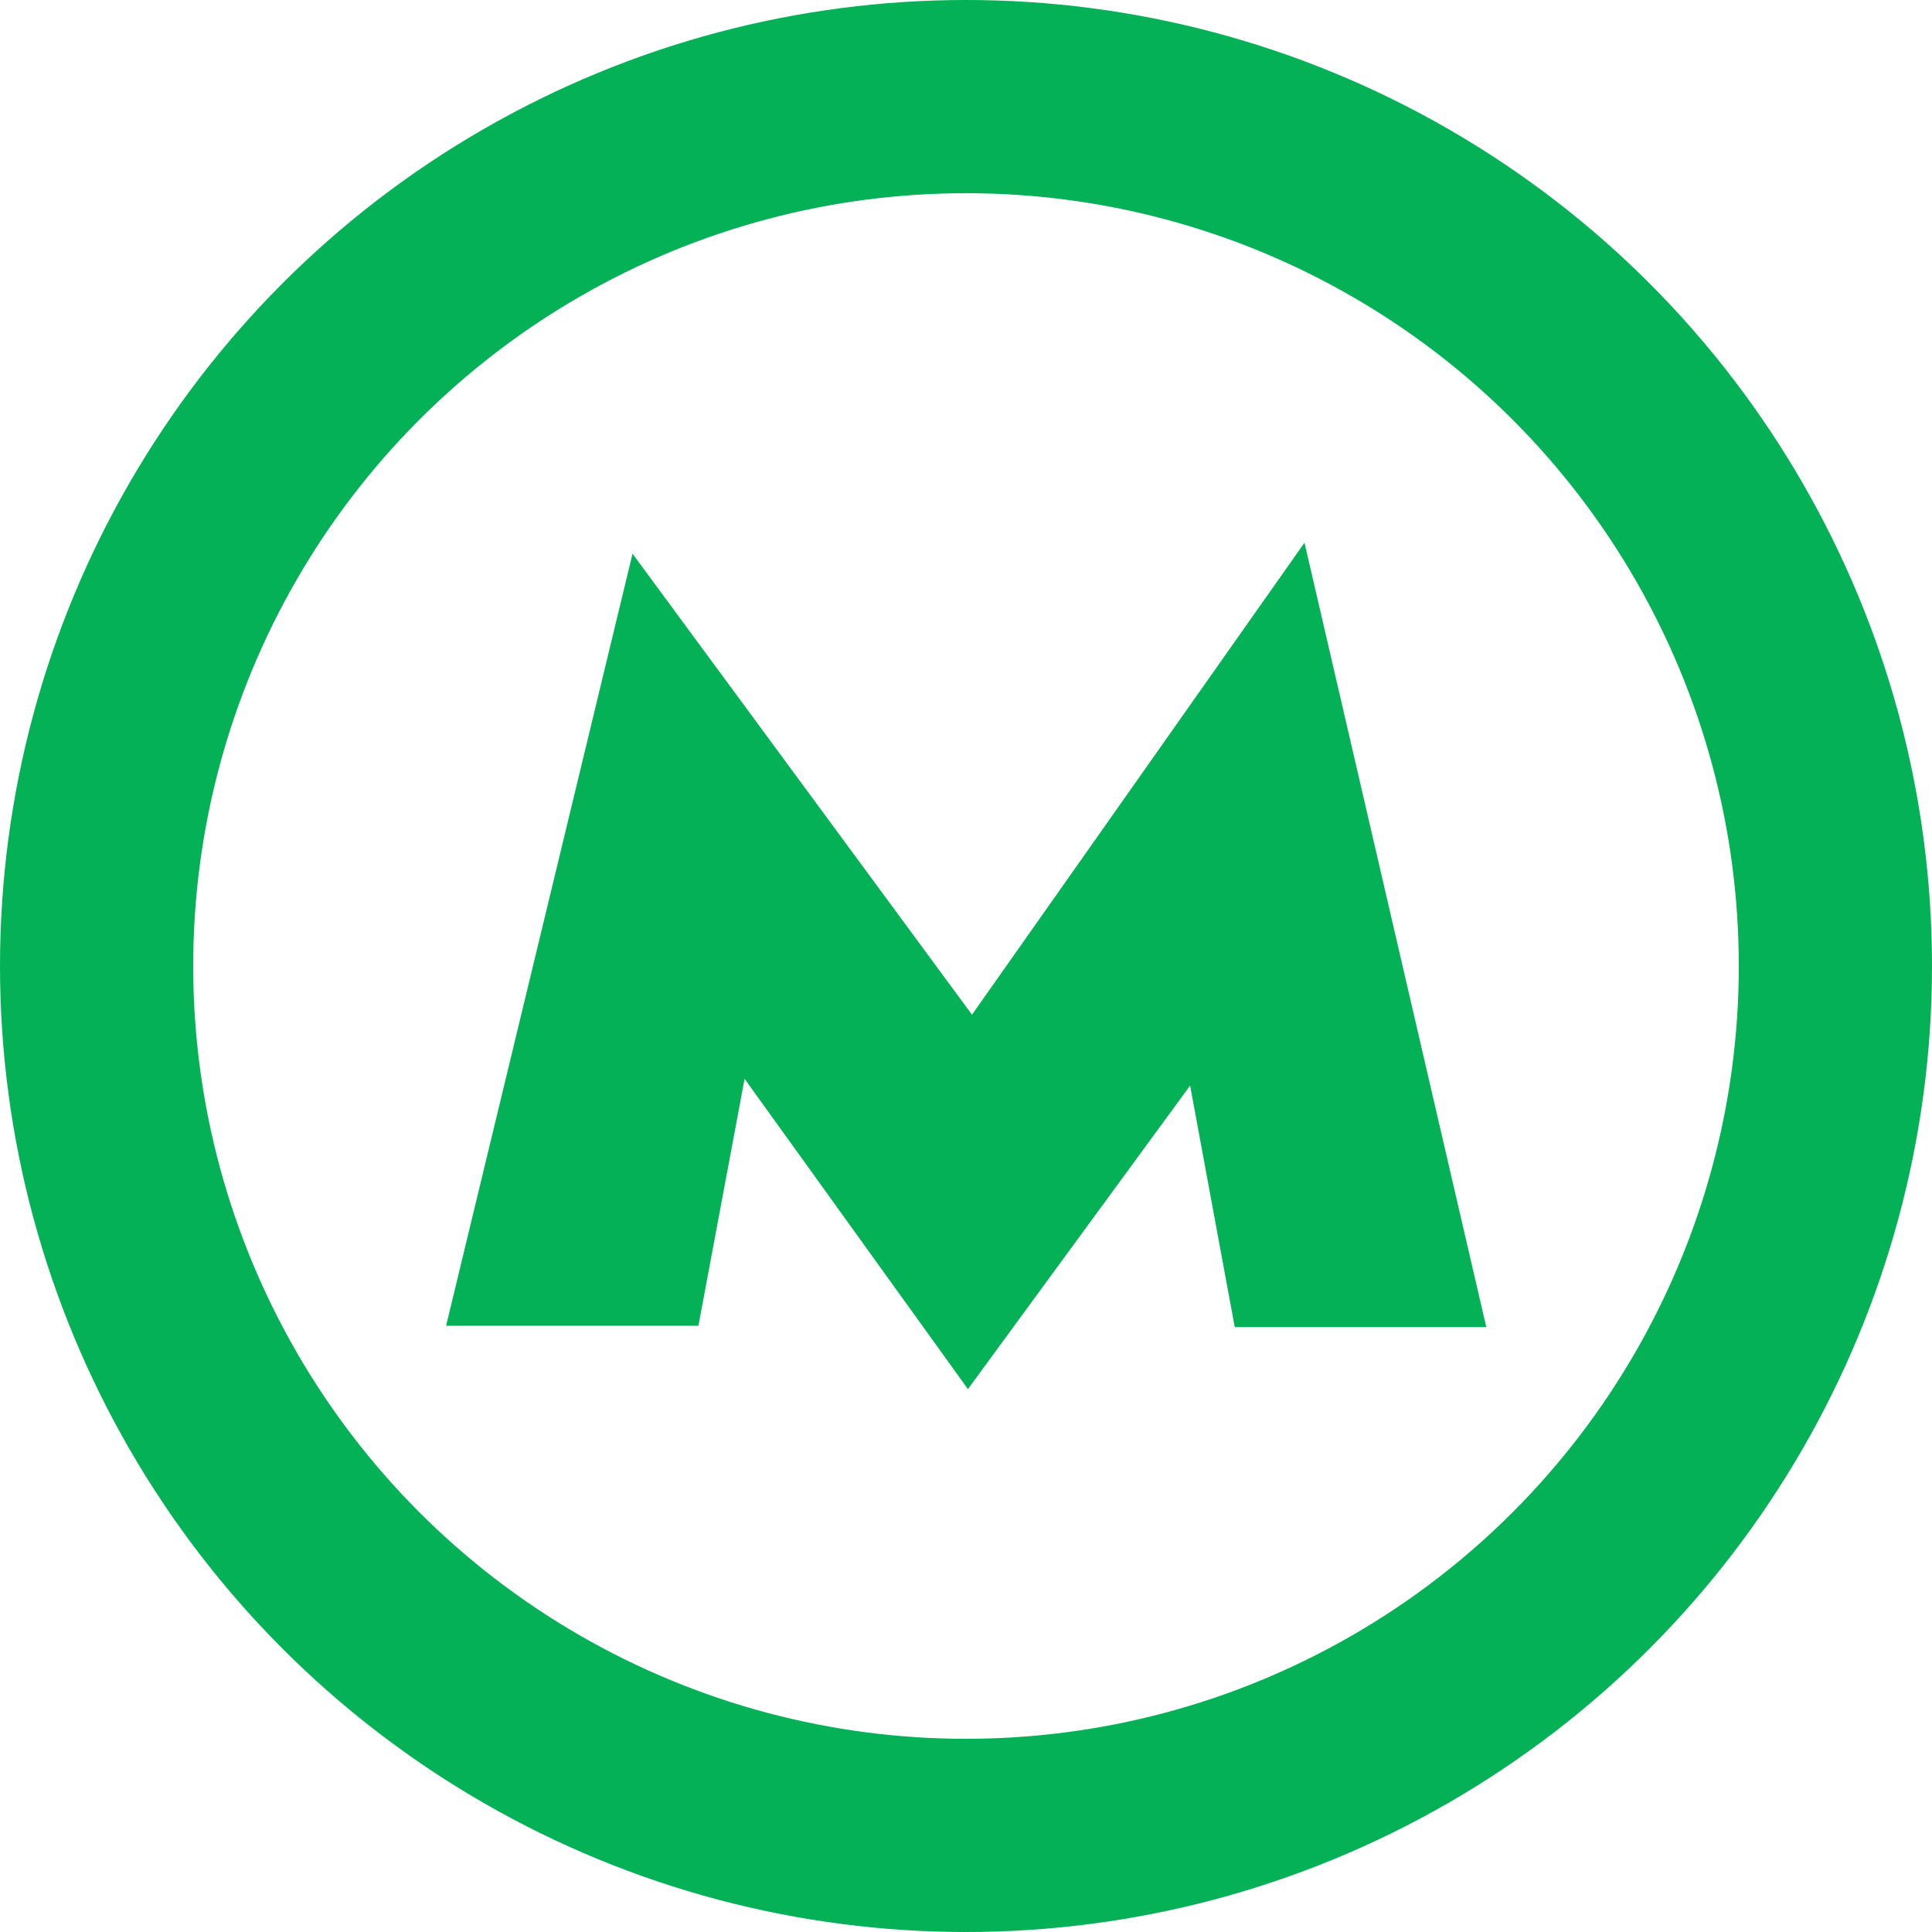 <svg width="10" height="10" viewBox="0 0 10 10" fill="none" xmlns="http://www.w3.org/2000/svg">
<circle cx="5" cy="5" r="4.5" stroke="#04B157"/>
<path d="M6.752 2.809L5.031 5.252L3.274 2.866L2.309 6.862H3.615L3.854 5.584L5.01 7.19L6.16 5.619L6.391 6.869H7.693L6.752 2.809Z" fill="#04B157"/>
</svg>
